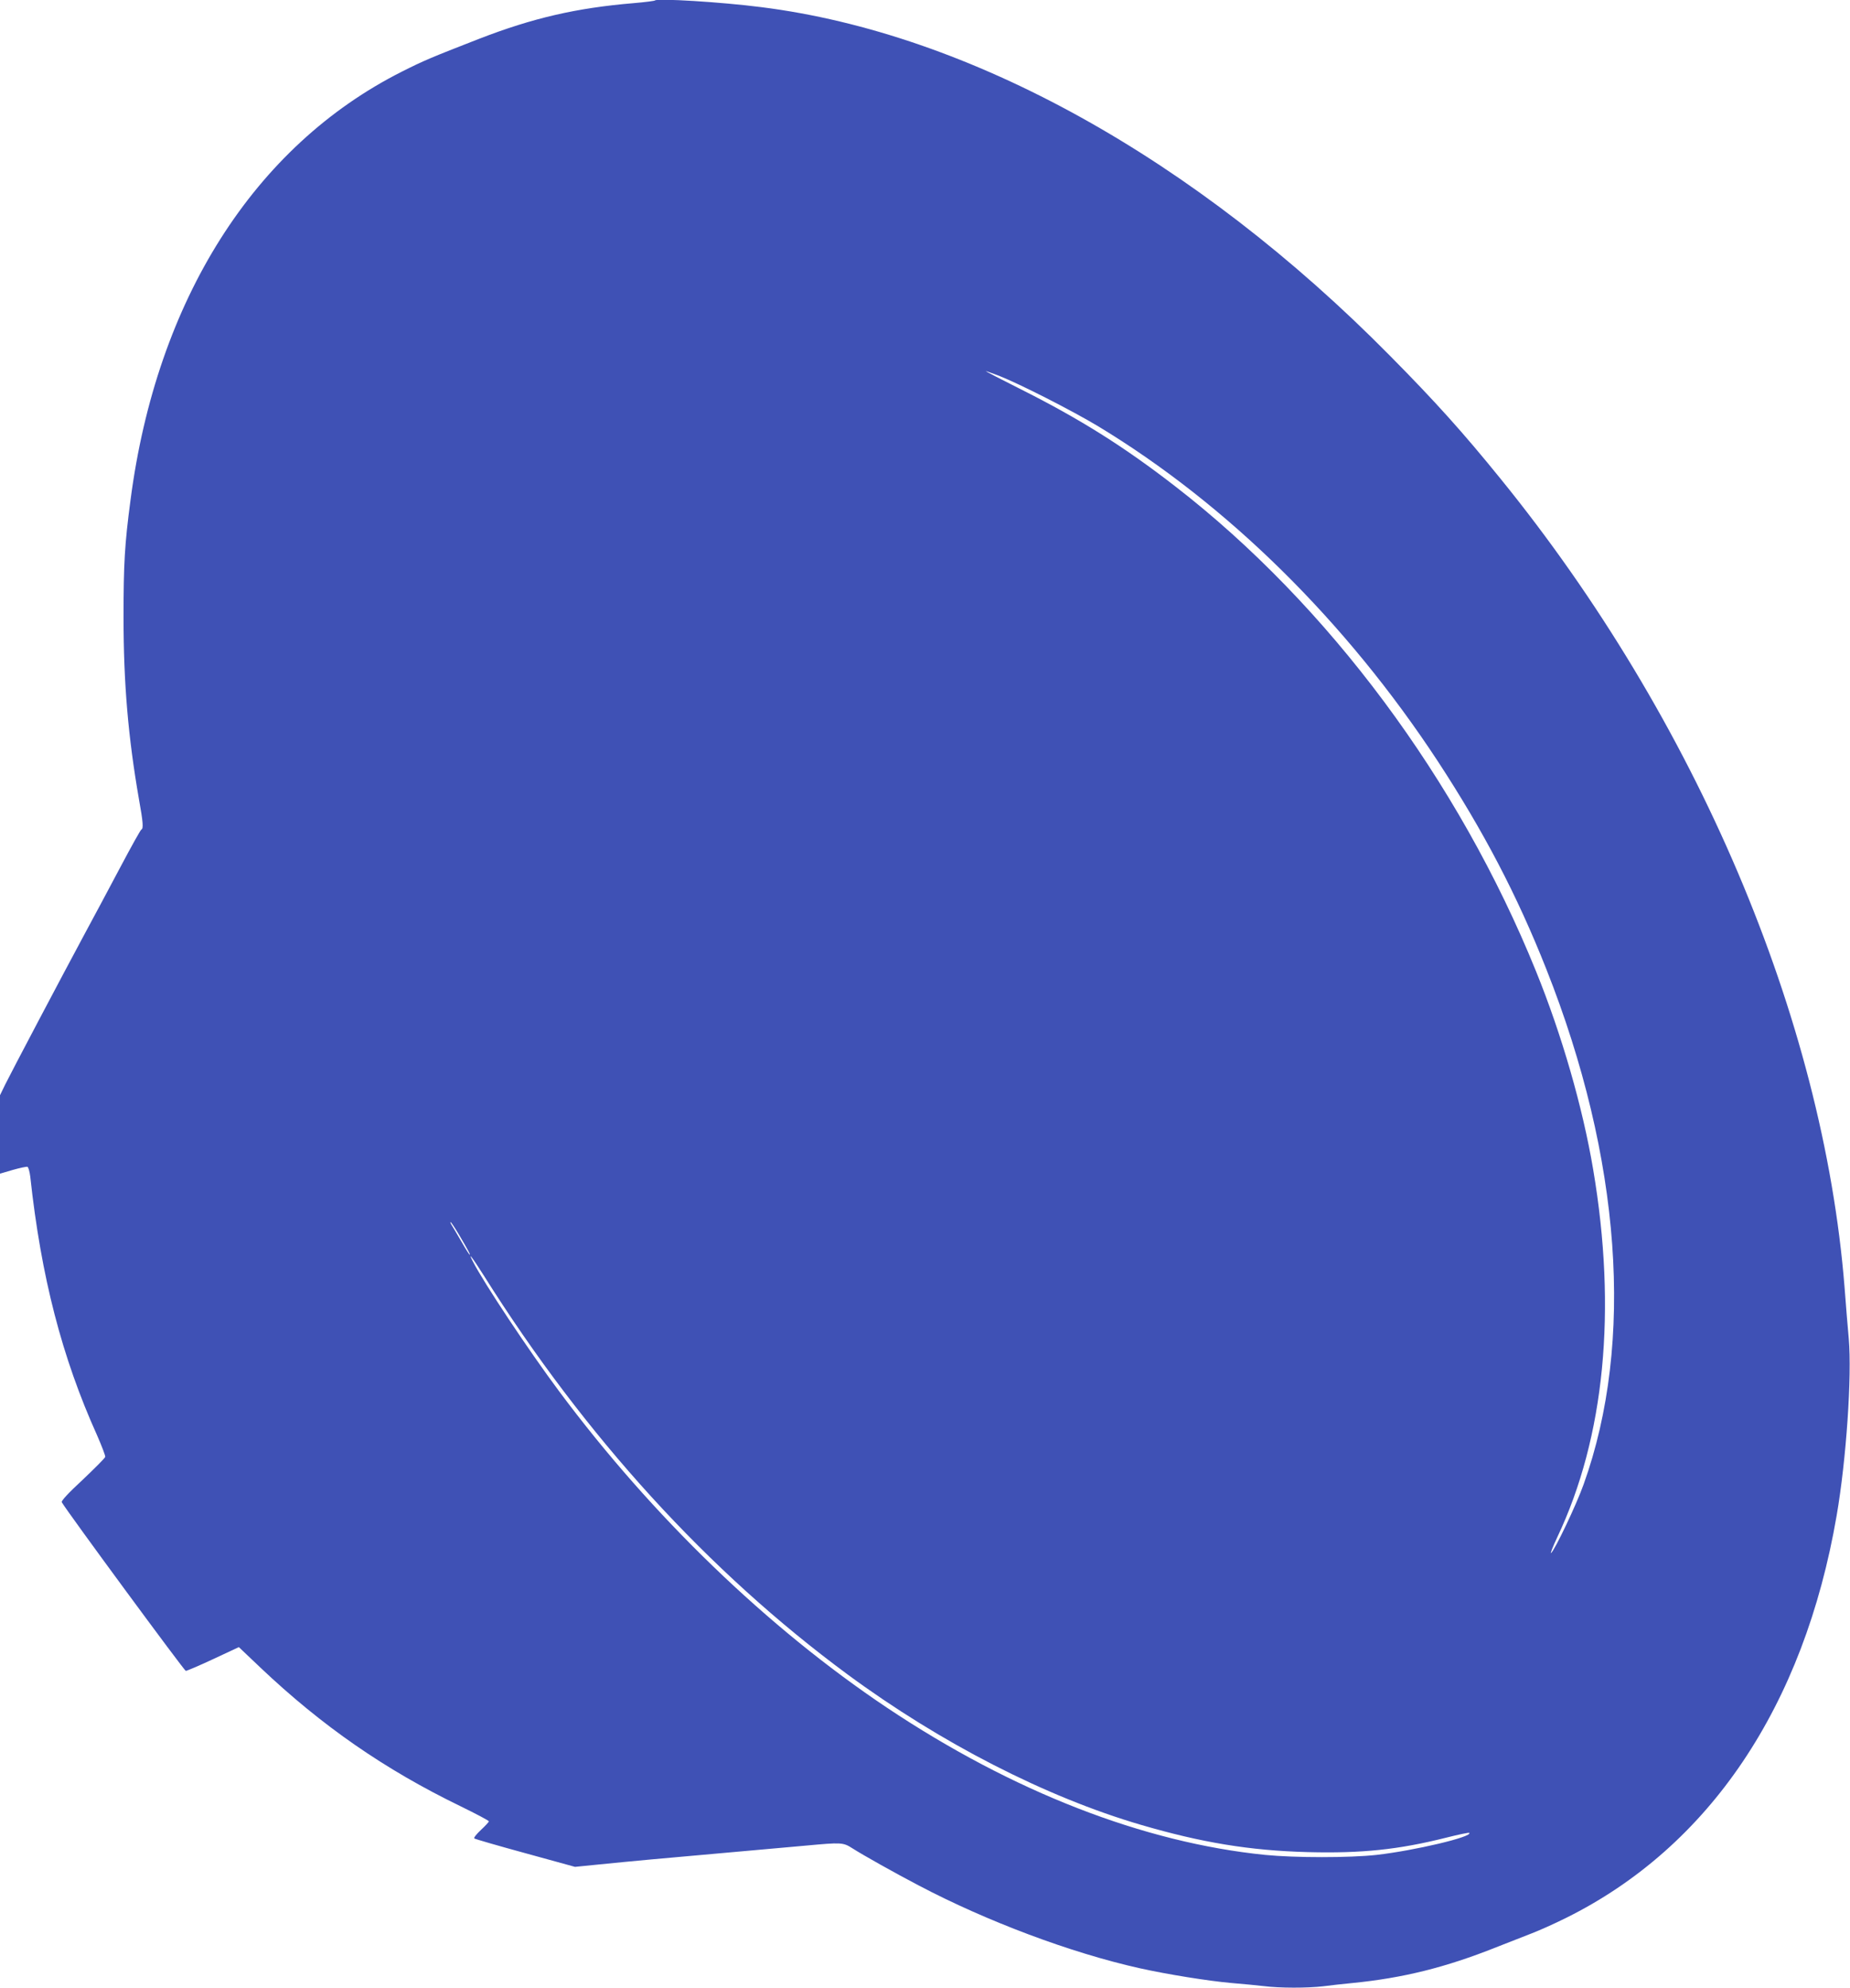 <?xml version="1.0" standalone="no"?>
<!DOCTYPE svg PUBLIC "-//W3C//DTD SVG 20010904//EN"
 "http://www.w3.org/TR/2001/REC-SVG-20010904/DTD/svg10.dtd">
<svg version="1.0" xmlns="http://www.w3.org/2000/svg"
 width="1192pt" height="1280pt" viewBox="0 0 1192 1280"
 preserveAspectRatio="xMidYMid meet">
<g transform="translate(0,1280) scale(0.1,-0.1)"
fill="#3f51b5" stroke="none">
<path d="M4220 12797 c-3 -3 -64 -11 -135 -17 -371 -31 -652 -96 -998 -230
-311 -121 -358 -141 -497 -211 -953 -480 -1581 -1471 -1749 -2759 -38 -286
-45 -411 -45 -755 0 -428 30 -772 99 -1170 27 -149 30 -191 16 -197 -5 -1 -66
-111 -136 -243 -70 -132 -173 -325 -230 -430 -148 -275 -471 -887 -511 -968
l-34 -70 0 -252 0 -253 82 24 c46 13 88 22 95 20 6 -3 14 -31 18 -63 70 -646
204 -1164 431 -1667 30 -69 54 -131 52 -138 -1 -7 -67 -73 -145 -147 -94 -87
-140 -137 -135 -145 40 -68 790 -1086 799 -1086 7 0 87 34 177 76 l165 77 138
-131 c398 -377 802 -657 1291 -894 100 -49 182 -92 182 -97 0 -4 -23 -29 -51
-55 -28 -26 -48 -51 -43 -55 5 -4 153 -47 329 -95 l320 -88 160 16 c209 21
404 39 825 76 190 17 417 37 504 45 228 21 238 21 299 -18 69 -44 272 -158
427 -239 439 -231 980 -434 1424 -533 175 -39 442 -82 591 -95 72 -6 166 -15
209 -20 101 -13 280 -13 382 -1 43 6 129 15 189 21 324 32 599 100 925 230 80
31 183 72 230 90 47 18 146 62 220 99 924 458 1533 1363 1744 2591 62 359 99
898 78 1140 -6 69 -19 217 -27 330 -138 1732 -957 3658 -2219 5210 -240 296
-419 495 -710 789 -1255 1271 -2708 2076 -4051 2245 -257 33 -670 58 -685 43z
m2217 -2417 c135 -53 472 -225 637 -324 834 -504 1598 -1257 2190 -2158 294
-449 511 -863 699 -1338 483 -1218 569 -2404 241 -3318 -46 -130 -185 -422
-210 -443 -7 -6 11 40 40 102 305 643 385 1461 231 2369 -68 402 -202 866
-368 1275 -499 1231 -1338 2359 -2322 3121 -334 259 -620 438 -1005 631 -124
62 -222 113 -218 113 4 0 42 -14 85 -30z m-3479 -5532 c61 -104 74 -128 68
-128 -2 0 -26 37 -52 83 -26 45 -54 92 -62 105 -8 12 -12 22 -9 22 4 0 28 -37
55 -82z m158 -260 c653 -1039 1449 -1910 2344 -2570 600 -442 1279 -790 1890
-969 393 -115 702 -166 1076 -176 347 -9 586 16 892 93 79 20 146 34 149 31
24 -25 -352 -114 -598 -142 -174 -19 -523 -19 -717 0 -784 79 -1627 407 -2437
948 -768 514 -1511 1230 -2112 2037 -196 263 -483 694 -557 838 -34 66 -5 28
70 -90z"/>
</g>
</svg>
